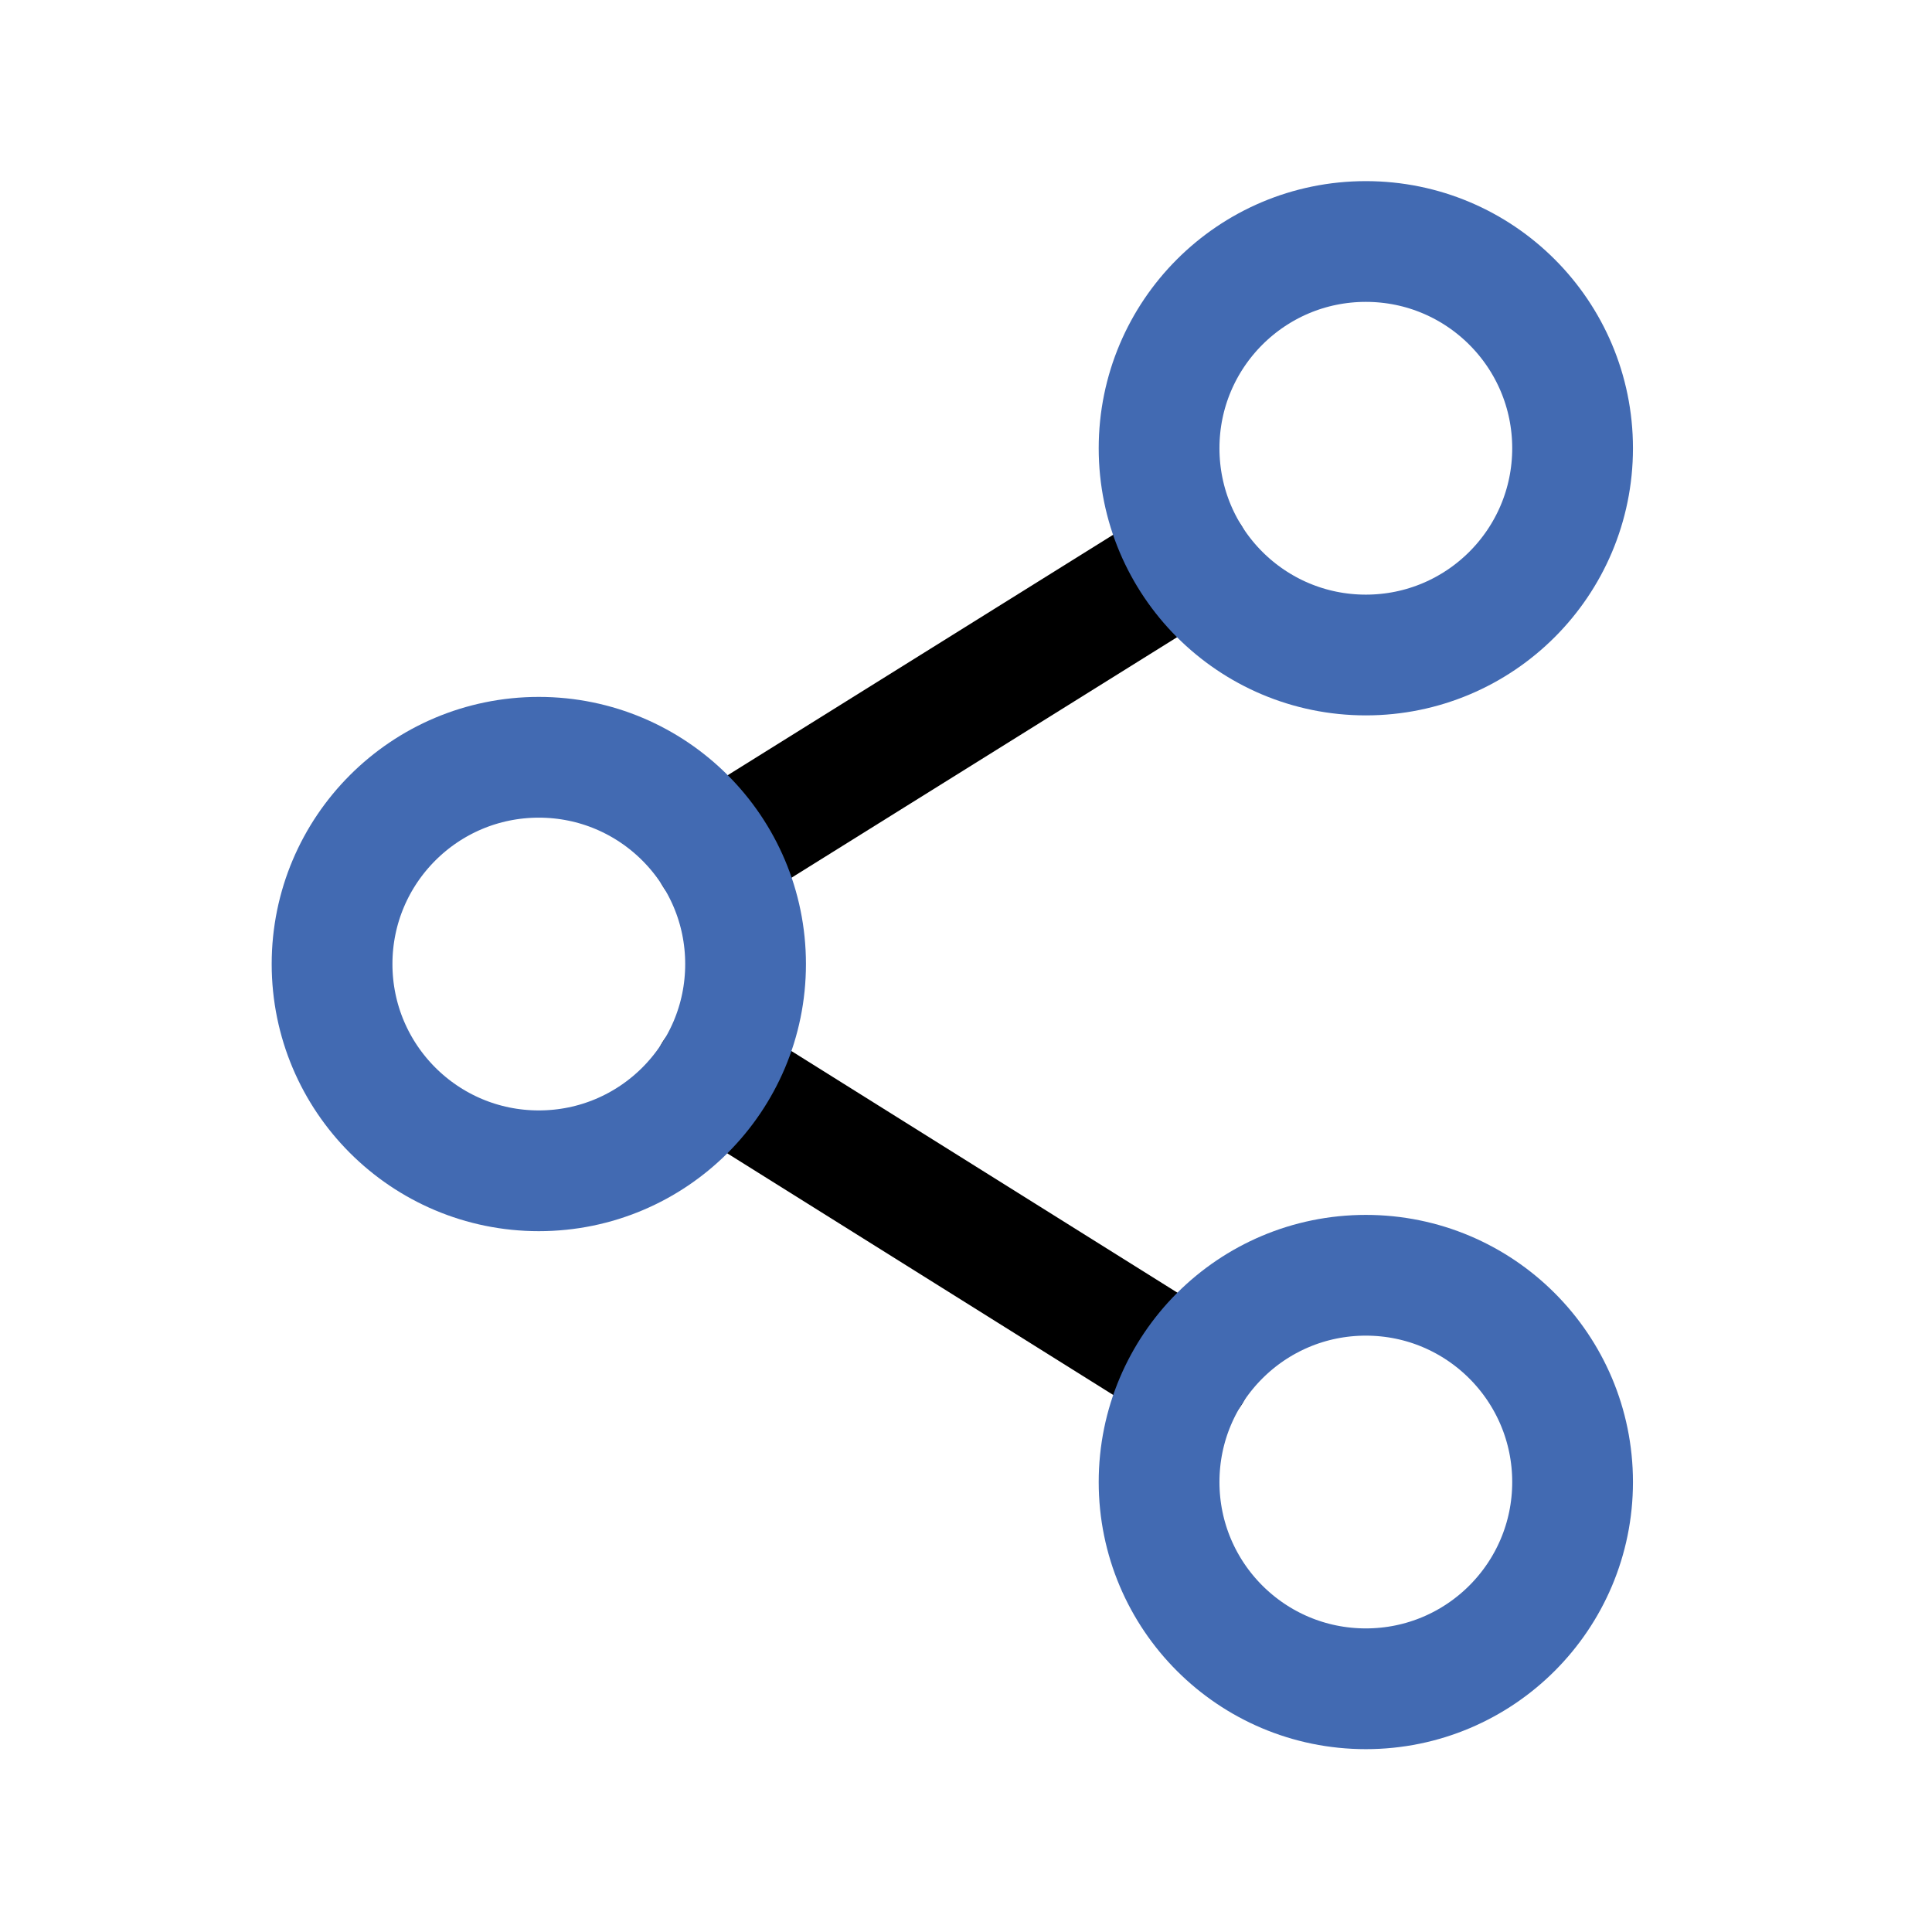 <?xml version="1.0" encoding="utf-8"?><!-- Скачано с сайта svg4.ru / Downloaded from svg4.ru -->
<svg width="800px" height="800px" viewBox="0 0 64 64" fill="none" xmlns="http://www.w3.org/2000/svg">
<g clip-path="url(#clip0_14_1937)">
<path d="M39.432 18.477L23.662 28.314" stroke="#000000" stroke-width="4" stroke-linecap="round" stroke-linejoin="round"/>
<path d="M39.445 45.458L23.649 35.569" stroke="#000000" stroke-width="4" stroke-linecap="round" stroke-linejoin="round"/>
<path d="M17.849 38.784C21.632 38.784 24.698 35.718 24.698 31.935C24.698 28.152 21.632 25.086 17.849 25.086C14.066 25.086 11 28.152 11 31.935C11 35.718 14.066 38.784 17.849 38.784Z" stroke="#426AB2" stroke-width="4" stroke-linecap="round" stroke-linejoin="round"/>
<path d="M45.245 21.698C49.028 21.698 52.094 18.632 52.094 14.849C52.094 11.066 49.028 8 45.245 8C41.462 8 38.396 11.066 38.396 14.849C38.396 18.632 41.462 21.698 45.245 21.698Z" stroke="#426AB2" stroke-width="4" stroke-linecap="round" stroke-linejoin="round"/>
<path d="M45.245 55.943C49.028 55.943 52.094 52.877 52.094 49.094C52.094 45.311 49.028 42.245 45.245 42.245C41.462 42.245 38.396 45.311 38.396 49.094C38.396 52.877 41.462 55.943 45.245 55.943Z" stroke="#426AB2" stroke-width="4" stroke-linecap="round" stroke-linejoin="round"/>
</g>
<defs>
<clipPath id="clip0_14_1937">
<rect width="45.094" height="51.943" fill="white" transform="translate(9 6)"/>
</clipPath>
</defs>
</svg>